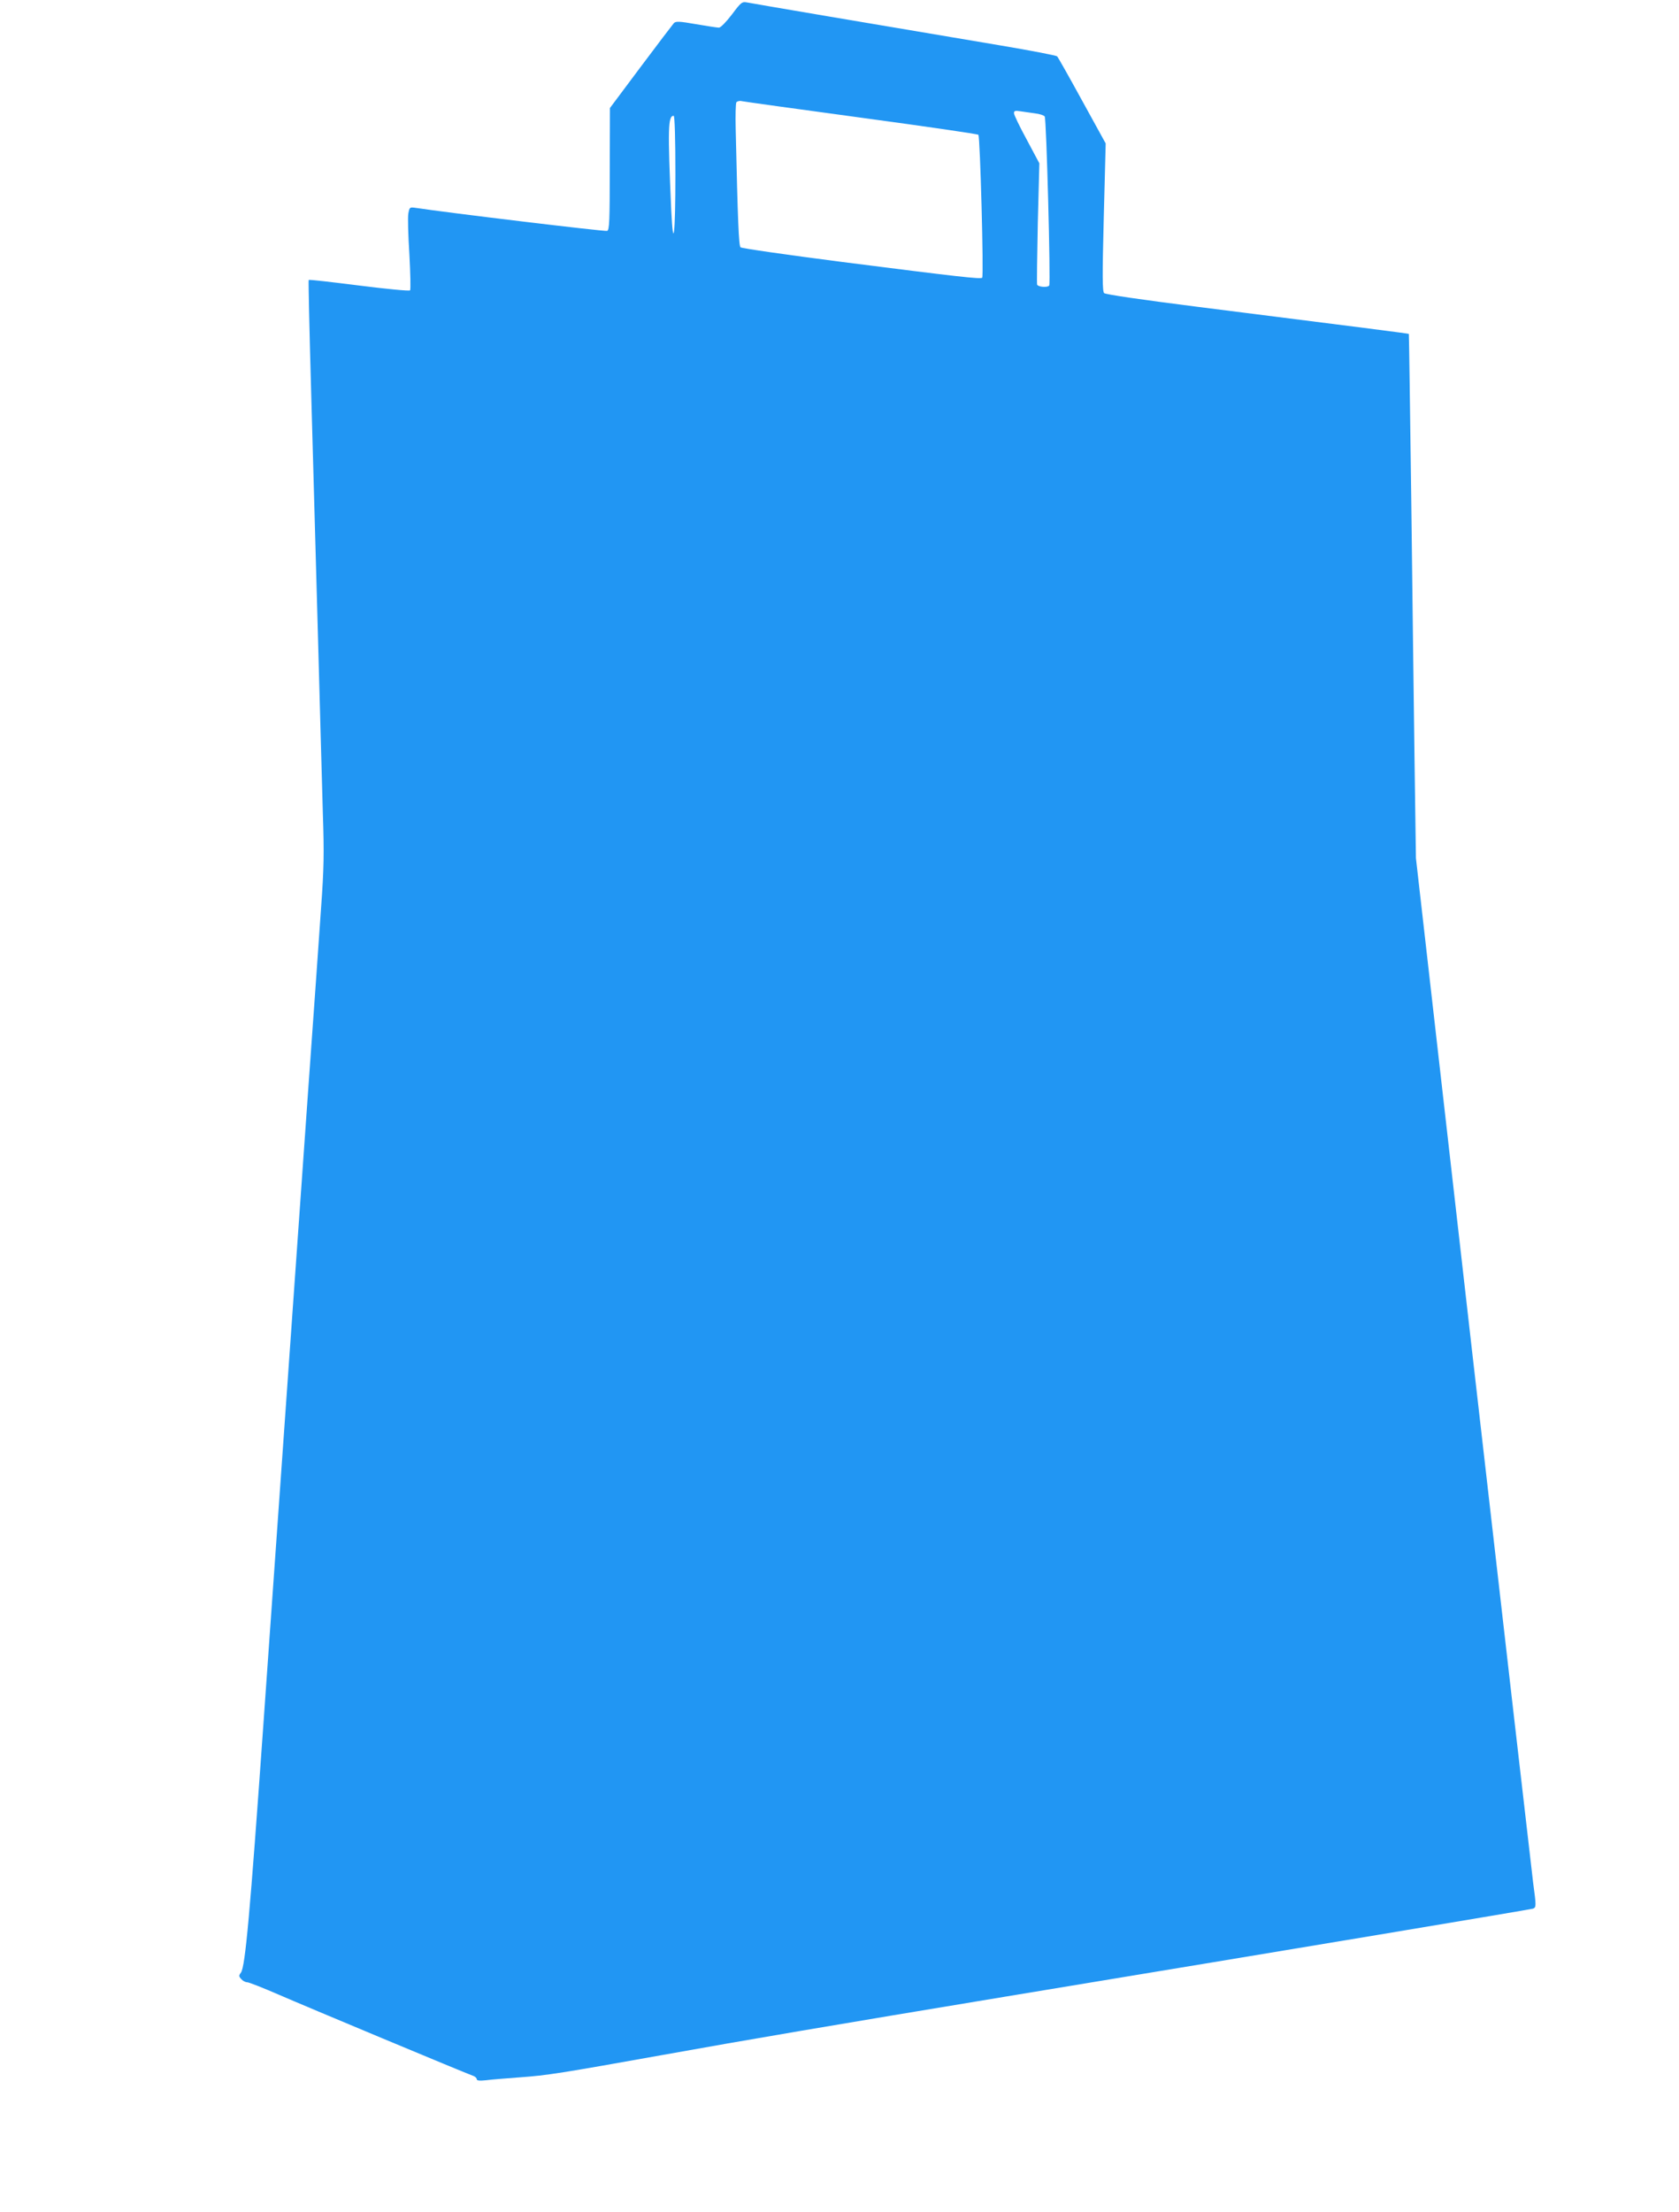 <?xml version="1.0" standalone="no"?>
<!DOCTYPE svg PUBLIC "-//W3C//DTD SVG 20010904//EN"
 "http://www.w3.org/TR/2001/REC-SVG-20010904/DTD/svg10.dtd">
<svg version="1.0" xmlns="http://www.w3.org/2000/svg"
 width="972pt" height="1280pt" viewBox="0 0 972 1280"
 preserveAspectRatio="xMidYMid meet">
<g transform="translate(0,1280) scale(0.1,-0.1)"
fill="#2196f3" stroke="none">
<path d="M4237 12716 c-33 -43 -65 -76 -75 -76 -9 0 -69 9 -132 20 -98 17
-117 18 -129 6 -7 -8 -94 -122 -192 -253 l-178 -238 -1 -353 c0 -299 -2 -353
-15 -358 -11 -5 -931 106 -1107 133 -36 5 -37 5 -44 -32 -4 -21 -1 -127 6
-237 6 -110 8 -204 4 -208 -5 -5 -138 8 -296 28 -158 20 -288 35 -291 32 -2
-3 4 -288 14 -635 10 -346 27 -976 39 -1400 11 -423 25 -896 29 -1050 8 -236
6 -322 -10 -545 -10 -146 -43 -616 -74 -1045 -30 -429 -89 -1257 -130 -1840
-41 -583 -100 -1411 -130 -1840 -78 -1103 -105 -1402 -130 -1439 -13 -17 -13
-22 2 -38 9 -10 24 -18 34 -18 10 0 91 -32 181 -71 144 -63 1085 -456 1131
-472 9 -4 17 -12 17 -18 0 -8 16 -10 53 -6 29 4 118 11 198 17 155 11 237 24
829 130 478 86 996 174 1975 336 1703 281 3045 505 3060 510 19 8 19 13 0 155
-8 63 -164 1421 -347 3019 l-331 2905 -8 565 c-4 311 -13 993 -19 1515 -7 523
-13 951 -14 953 -3 2 -280 38 -1226 157 -323 41 -530 71 -538 79 -10 10 -11
94 -2 439 l11 427 -136 247 c-75 137 -140 252 -145 257 -5 5 -150 33 -322 62
-733 123 -1445 244 -1474 250 -28 5 -34 1 -87 -70z m748 -597 c369 -50 674
-94 679 -99 10 -10 32 -818 22 -827 -9 -9 -134 5 -809 91 -318 41 -584 79
-590 85 -10 10 -16 147 -28 686 -2 77 0 146 4 153 5 6 18 10 30 7 12 -3 324
-46 692 -96z m1007 25 c26 -3 51 -11 56 -18 10 -12 35 -963 26 -978 -8 -13
-64 -9 -70 5 -2 7 0 168 4 357 l9 345 -73 137 c-41 75 -74 144 -74 153 0 14 7
16 38 11 20 -3 58 -8 84 -12z m-2082 -354 c0 -344 -12 -453 -24 -207 -21 473
-19 547 14 547 6 0 10 -128 10 -340z"/>
</g>
</svg>
